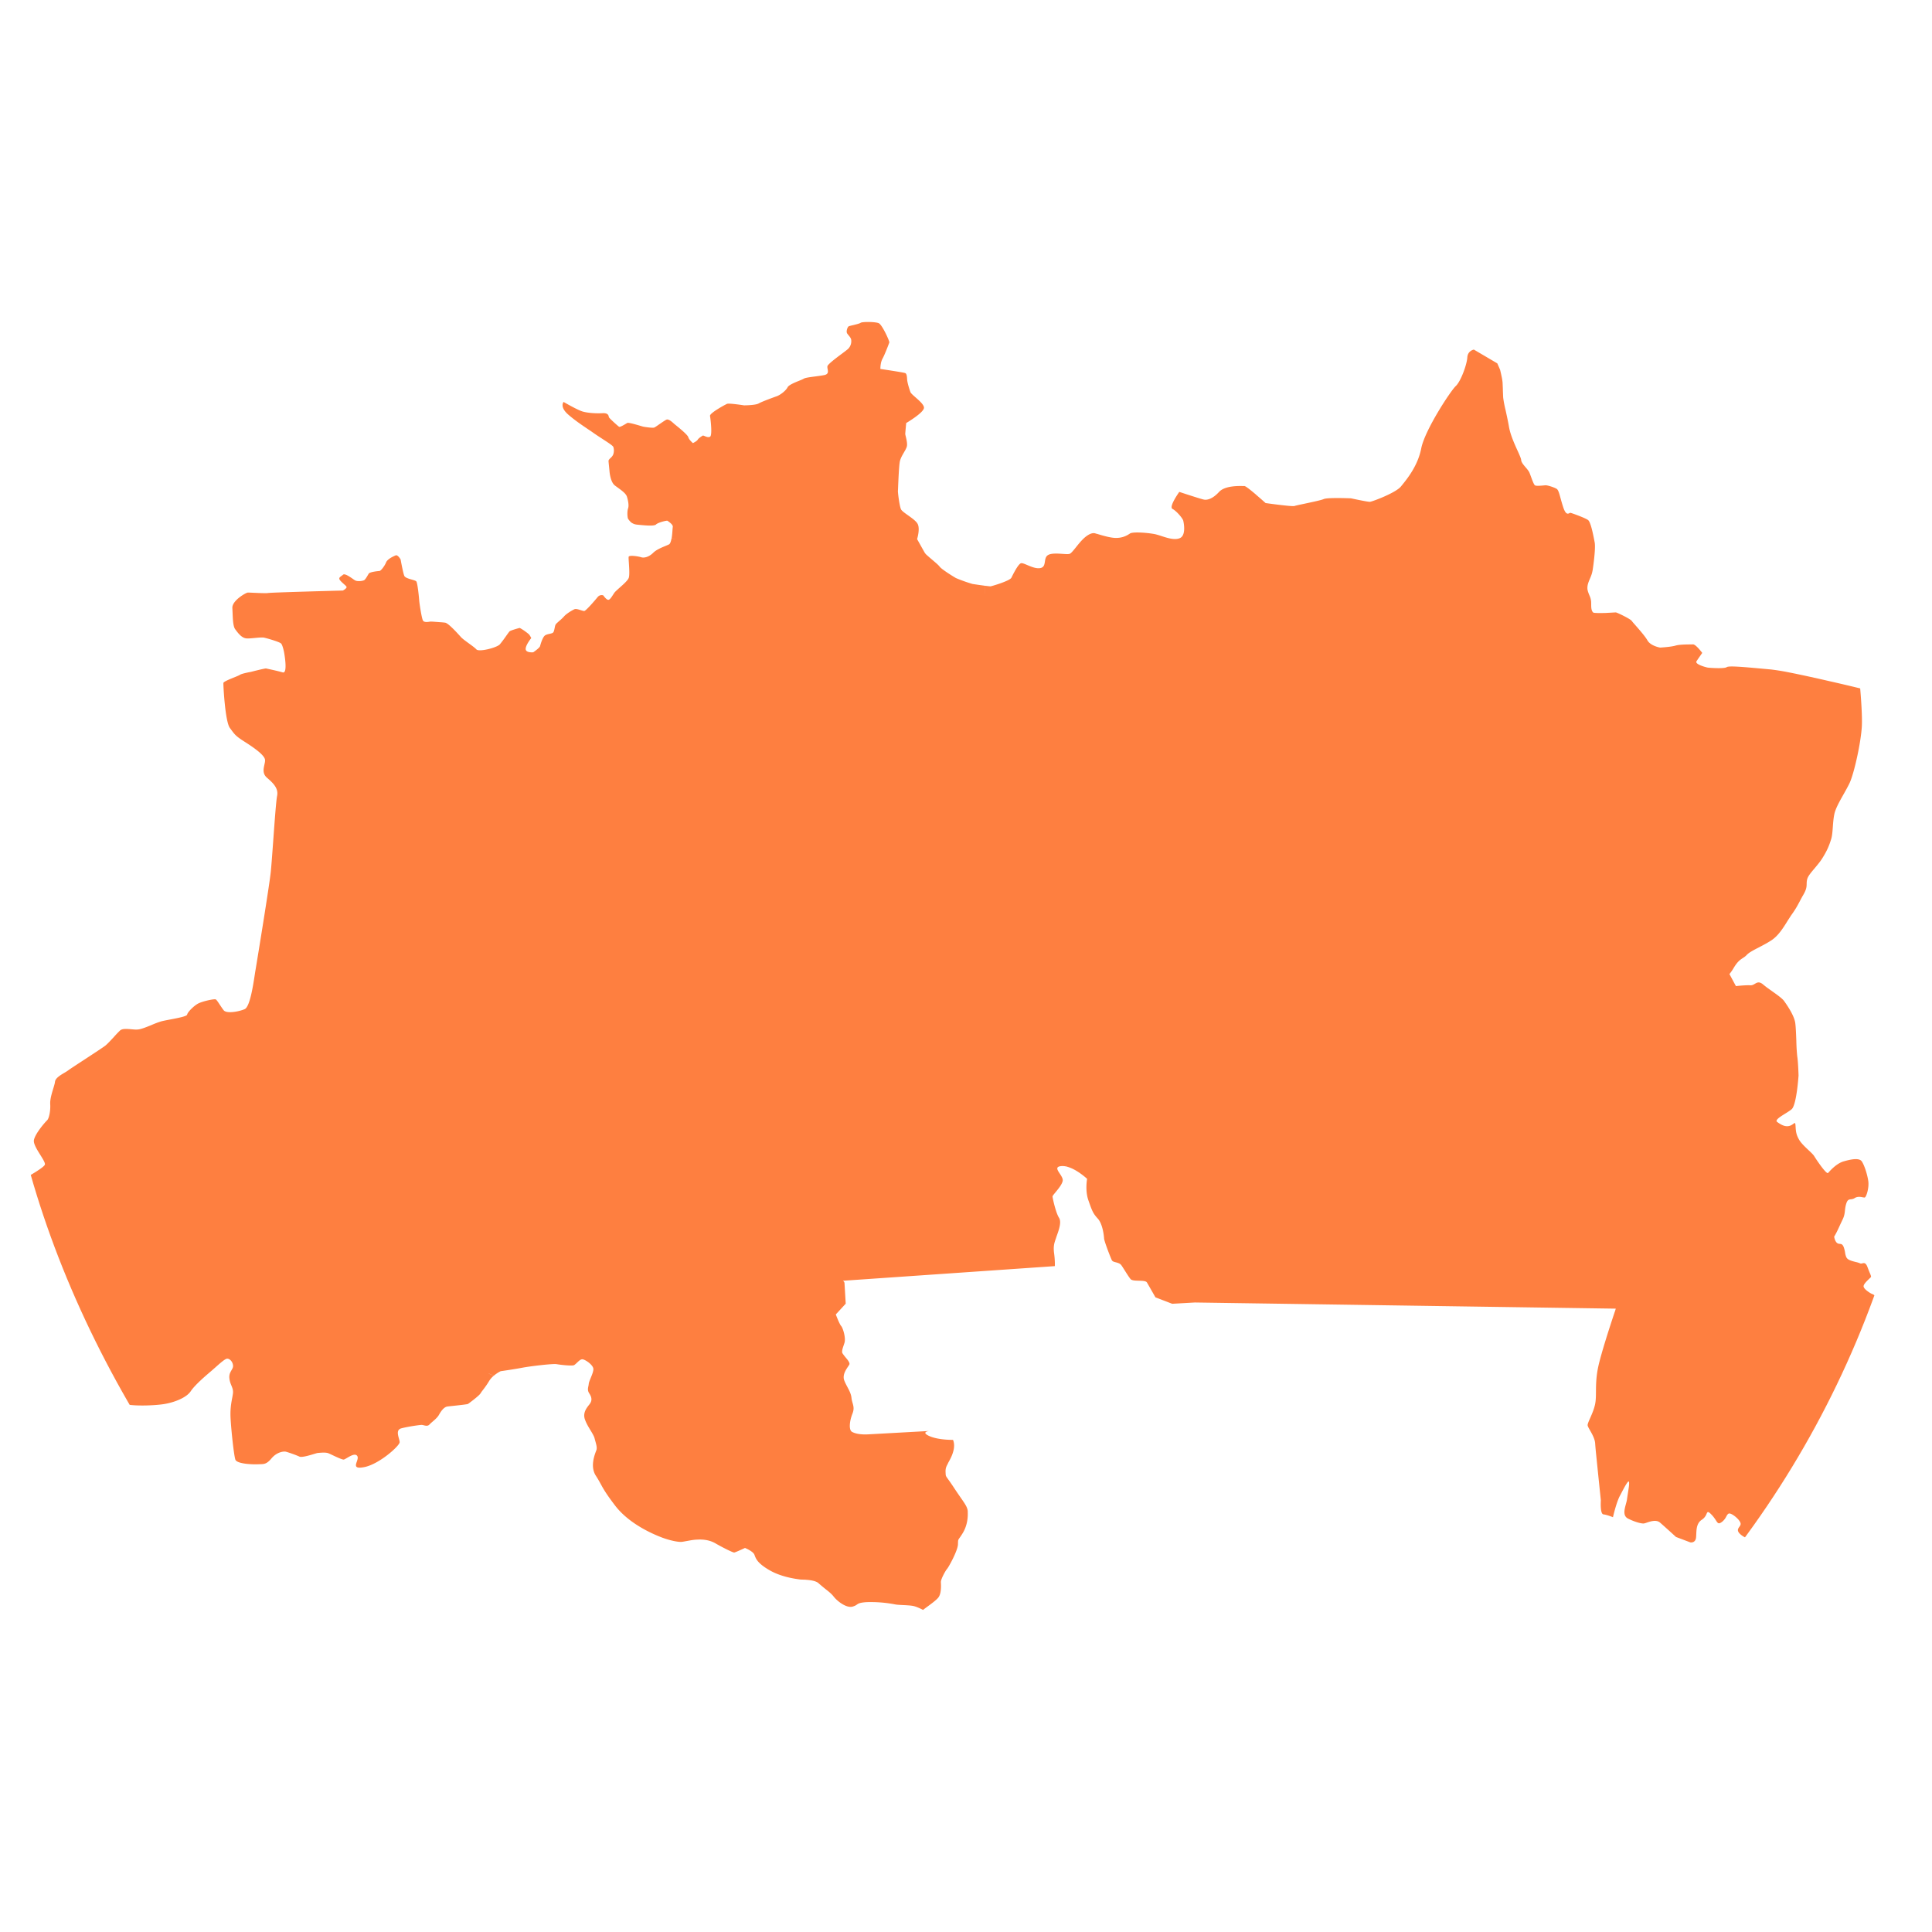<svg xmlns="http://www.w3.org/2000/svg" width="90" height="90" fill="none" class="relative h-[90px] w-[90px] overflow-visible rounded-[105px]"><g clip-path="url(#a)"><path fill="#FE7F40" fill-rule="evenodd" d="m49.71 54.326-.025-.048h.002l.04.077c.454.125.915.56.915.56s-.103.532.059.998l.028.08c.142.402.187.53.405.768.233.249.291.8.299.933.007.13.296.879.36 1.008a.13.13 0 0 0 .062.06.3.3 0 0 0 .047.02l.007.002.012.004.06.016h.001l.045.012a1 1 0 0 1 .111.04.3.3 0 0 1 .104.09c.046.066.1.153.157.242.091.145.187.296.26.388.03.041.093.062.17.072.069.01.148.011.227.013.166.004.33.008.374.084.091.155.395.69.395.69l.78.3 1.057-.06 19.609.287v.002l-.002.004a1 1 0 0 0-.026.082l-.003.008-.004.013v.002l-.011.032a.2.2 0 0 0-.015.039l-.005.015-.004.013c-.172.516-.613 1.863-.75 2.502-.1.47-.102.836-.105 1.144-.001.216-.003.404-.037.579-.047.239-.153.48-.237.67-.066.15-.117.267-.114.325.003.05.052.135.112.241.098.172.226.398.239.609.004.071.017.228.037.431a756.282 756.282 0 0 0 .228 2.219s-.046.636.121.654c.162.016.443.132.443.132s.15-.666.32-.993l.024-.043.028-.054c.162-.309.342-.653.373-.56.024.072-.01.288-.046.51v.002c-.016.1-.032.2-.043.29-.009.07-.03.152-.054.237-.07.26-.148.554.107.678.337.167.615.231.723.225a.7.7 0 0 0 .131-.036c.175-.06.457-.155.629-.006.23.198.745.67.745.67l.667.252s.22.043.263-.198c.009-.056.011-.122.014-.192v-.001c.01-.231.021-.512.262-.666a.56.56 0 0 0 .215-.267c.047-.103.065-.143.232.031.1.103.16.196.206.267.088.135.122.188.276.076a.7.7 0 0 0 .208-.257c.052-.092.089-.158.178-.134.166.044.48.317.49.473a.14.14 0 0 1-.01.058.4.4 0 0 1-.051.085c-.068.097-.14.2.092.383.342.272.774.206.88.168.036-.012.074-.034.115-.056q.055-.03.115-.06a.5.5 0 0 1 .17-.043c.163-.009 1.521.39 1.521.39s.373.357.444.151c.035-.103.004-.171-.023-.231q-.021-.043-.03-.084a.13.13 0 0 1 .03-.097c.045-.061.002-.177-.04-.286-.05-.134-.096-.26.026-.267q.026 0 .05-.003l.043-.003c.184-.013.344-.025.488.08l.039.026c.148.105.238.17.464.156l.07-.002h.094c.25 0 .584 0 .748-.179.205-.222.672-.645.912-.71.24-.067.537-.11.78-.122.246-.014.852.066.852.066q.05-.066.076-.106a1 1 0 0 1 .089-.114c.07-.075-.052-.296-.137-.328-.084-.028-.234-.126-.242-.267a.9.9 0 0 1 .192-.59c.131-.15.068-.233.013-.304l-.011-.015-.023-.033c-.031-.051-.127-.08-.213-.106l-.075-.024a.4.4 0 0 1-.056-.025c-.075-.05-.437-.962-.406-1.07.006-.025.043-.044.096-.06l.025-.006.037-.01.033-.007h.003l.002-.001.021-.005.02-.005a1 1 0 0 0 .167-.052.5.5 0 0 0 .103-.052.36.36 0 0 0 .131-.131l.018-.04c.117-.306-.741-.416-.741-.416s-.035-.296.017-.352c.026-.03.193-.052.372-.076h.001c.157-.02.324-.043.414-.073.158-.05-.022-.254-.138-.385q-.044-.047-.068-.078c-.042-.055-.221-.071-.4-.088h-.001c-.152-.013-.303-.027-.372-.064l-.015-.008-.013-.006-.055-.028c-.183-.094-.493-.252-.579-.396-.1-.17.568-1.156.734-1.396.096-.134.347-.386.594-.632.188-.187.372-.372.482-.5a8 8 0 0 1 .243-.268l.108-.115.006-.006.194-.209a3 3 0 0 0 .183-.216l.001.003c.133-.183-.017-.288-.017-.288l-.029-.047-.033.035q-.018.018-.029.017a3 3 0 0 0-.216.008l-.326.022s-.928-.046-.99-.042c-.064.003-.282-.16-.409-.322-.08-.098-.113-.24-.144-.377-.019-.084-.038-.165-.066-.233-.075-.182-.194-.228-.241-.242-.045-.017-.374-.21-.382-.349-.006-.097.152-.247.256-.347l.059-.057a.1.1 0 0 0 .03-.037q.006-.019-.007-.06-.013-.044-.049-.126a8 8 0 0 1-.107-.27c-.08-.215-.163-.195-.24-.176q-.03.009-.058.01a.1.1 0 0 1-.048-.01 1 1 0 0 0-.193-.06c-.14-.035-.312-.079-.391-.152a.3.3 0 0 1-.043-.051l-.004-.006-.003-.006-.007-.012-.004-.01a.8.8 0 0 1-.052-.199 1.4 1.4 0 0 0-.062-.253c-.056-.147-.118-.152-.185-.158-.038-.003-.078-.006-.119-.036-.114-.08-.144-.299-.144-.299.1-.164.175-.328.257-.506V57.1l.132-.28.008-.016a1 1 0 0 0 .057-.145c.03-.097.04-.181.049-.269.01-.095.022-.194.06-.318.058-.187.127-.195.216-.205l.013-.002.018-.002.01-.001.024-.005.007-.002a.3.3 0 0 0 .103-.043c.136-.085.278-.057.376-.037l.064.01.005.001h.018c.08-.005.219-.46.172-.773-.047-.314-.18-.729-.3-.908-.119-.178-.493-.104-.842-.005-.327.092-.615.413-.713.522l-.002.002-.01.01-.006.007c-.075.082-.553-.63-.644-.781-.04-.068-.148-.17-.27-.286h-.001c-.16-.151-.341-.324-.426-.469-.15-.253-.16-.413-.174-.661-.01-.159-.031-.143-.1-.093-.04.03-.095.07-.174.095-.215.064-.41-.058-.581-.18-.116-.083.129-.237.371-.388.114-.07.226-.141.301-.204.234-.196.323-1.573.323-1.573s-.017-.632-.061-.895a9 9 0 0 1-.042-.718c-.012-.321-.025-.657-.05-.833-.046-.341-.374-.823-.521-1.026-.09-.122-.319-.285-.55-.449l-.215-.153a5 5 0 0 1-.206-.161c-.181-.158-.284-.098-.391-.035-.062.036-.125.073-.206.068-.218-.015-.676.037-.676.037l-.301-.56-.042.05h-.001l.043-.05q.104-.127.194-.28c.179-.304.312-.39.432-.468l.094-.065q.045-.034.09-.083c.103-.11.311-.218.553-.343.184-.096.388-.201.58-.326.243-.157.425-.39.587-.634q.08-.12.154-.241l.031-.05.155-.24.035-.049c.182-.253.264-.41.363-.596l.024-.046.016-.03a7 7 0 0 1 .141-.255c.143-.246.146-.374.148-.5q0-.066.009-.137a1 1 0 0 1 .018-.085c.04-.14.178-.303.336-.49q.1-.117.201-.245.076-.095.144-.198c.246-.385.341-.626.433-.923.048-.155.063-.36.079-.578.014-.195.03-.4.07-.59.055-.26.244-.595.43-.924.1-.177.198-.352.275-.512.219-.46.54-1.93.576-2.67v-.002c.021-.415-.028-1.168-.077-1.748l-.005-.001h-.002l-.012-.004-.055-.013-.16-.038a69 69 0 0 0-1.257-.293q-.23-.054-.457-.105l-.042-.01-.126-.028h-.005l-.002-.001-.061-.014-.04-.01-.099-.02-.197-.043-.166-.035-.305-.065-.04-.008-.224-.045-.032-.006-.091-.018-.137-.027h-.002l-.024-.005-.024-.004a11 11 0 0 0-.57-.086l-.008-.001-.548-.05c-.755-.068-1.432-.13-1.526-.06-.117.085-.83.031-.883.022-.058-.01-.623-.15-.523-.3.044-.067.1-.149.15-.22l.115-.165s-.299-.405-.433-.398q-.049.003-.139.003h-.003c-.197.002-.507.006-.67.055-.215.064-.716.092-.716.092s-.44-.069-.592-.336c-.103-.183-.377-.496-.561-.706l-.048-.055a2 2 0 0 1-.124-.148c-.06-.09-.692-.397-.744-.394l-.475.026s-.53.017-.574-.02c-.094-.087-.094-.252-.094-.387l-.002-.108c-.012-.143-.043-.218-.084-.312l-.01-.024-.008-.019a2 2 0 0 1-.05-.142l-.013-.054h-.002c-.032-.195.036-.356.108-.526.05-.117.101-.238.122-.377l.002.003c.002-.008.158-1.013.099-1.324l-.003-.014c-.06-.317-.177-.928-.305-1.024-.127-.098-.765-.327-.82-.337-.013-.002-.028.006-.046.015-.066.033-.167.085-.282-.248-.053-.155-.094-.304-.13-.434-.062-.23-.109-.4-.18-.446-.114-.074-.43-.174-.527-.169l-.043.003-.04.004a4 4 0 0 1-.186.014c-.096.005-.187.003-.22-.02-.05-.036-.117-.217-.18-.389l-.048-.13-.024-.062c-.035-.084-.11-.173-.187-.262-.099-.117-.197-.232-.203-.337-.005-.072-.078-.234-.17-.44h-.001c-.143-.315-.332-.734-.395-1.097-.049-.284-.11-.555-.16-.786a5 5 0 0 1-.112-.585l-.006-.12-.002-.063-.002-.038-.004-.107-.001-.051v-.014l-.013-.304a2 2 0 0 0-.036-.24c-.035-.175-.08-.36-.08-.36l-.13-.296-1.092-.642s-.287.05-.305.367c-.017.317-.297 1.107-.538 1.332-.241.224-1.44 2.049-1.608 2.902-.158.808-.652 1.415-.906 1.727l-.015.018-.026.032c-.237.294-1.336.707-1.445.713s-.88-.162-.88-.162-1.091-.046-1.27.034c-.105.049-.538.14-.888.215-.232.049-.428.09-.47.107-.106.041-1.351-.136-1.351-.136s-.209-.189-.436-.381l-.002-.005c-.24-.204-.494-.41-.55-.407h-.074c-.226-.004-.84-.014-1.107.276-.307.334-.559.384-.704.356-.148-.028-1.147-.359-1.147-.359s-.503.698-.317.793c.189.095.5.463.506.569 0 0 .157.652-.162.792-.24.105-.583-.007-.868-.1a4 4 0 0 0-.257-.077c-.305-.069-1.061-.133-1.2-.038-.14.096-.351.213-.678.206-.246-.007-.613-.117-.79-.17-.057-.017-.094-.028-.1-.027q-.008 0-.021-.006c-.053-.02-.19-.07-.462.138-.168.129-.33.33-.465.5-.124.154-.227.282-.295.306a.4.4 0 0 1-.111.012q-.05 0-.11-.004l-.103-.006c-.235-.016-.529-.036-.68.053-.111.067-.13.187-.147.304-.022.141-.043.277-.225.306-.188.03-.41-.064-.59-.14-.14-.06-.254-.109-.311-.083-.134.061-.36.515-.434.668-.073.152-.93.402-.981.405a14.56 14.56 0 0 1-.265-.03 24 24 0 0 1-.567-.082 7 7 0 0 1-.77-.274c-.101-.056-.677-.41-.765-.538-.044-.063-.2-.195-.352-.324-.083-.07-.165-.14-.227-.197a.6.6 0 0 1-.102-.108l-.037-.063-.023-.042-.07-.123-.121-.218-.078-.138-.036-.065s.145-.458.031-.696c-.06-.132-.268-.279-.454-.412-.155-.11-.296-.21-.329-.284-.072-.164-.146-.783-.141-.845l.002-.041.005-.106v-.009c.013-.307.04-.973.077-1.195.025-.153.114-.307.195-.446l.072-.127.01-.02.02-.043a.4.4 0 0 0 .04-.12c.016-.123-.021-.295-.05-.413l-.01-.038-.001-.008-.002-.008-.008-.033-.008-.041c-.003-.053.044-.522.044-.522s.83-.486.828-.714c-.003-.138-.213-.322-.39-.478-.118-.103-.222-.194-.243-.252-.054-.147-.143-.441-.152-.58-.008-.14-.016-.274-.092-.303-.074-.032-1.154-.192-1.154-.192s-.008-.29.1-.48c.107-.192.302-.711.317-.756.017-.046-.33-.826-.497-.897-.168-.069-.767-.072-.844-.015-.047.034-.217.075-.357.11q-.083.018-.14.034a.3.3 0 0 0-.057.02c-.053.028-.13.236-.07.33l.01.015.006.008.01.012.04.052c.058.068.119.142.124.227a.5.5 0 0 1-.165.422 6 6 0 0 1-.25.193c-.28.209-.673.502-.694.598-.008.04 0 .087.01.136.02.114.043.235-.157.277l-.15.026-.26.036c-.242.031-.483.063-.543.105a1 1 0 0 1-.1.049l-.106.043c-.207.083-.493.2-.55.309-.082.165-.35.363-.502.416-.149.053-.693.25-.842.336-.147.088-.683.09-.683.09s-.697-.11-.794-.07c-.096.042-.818.434-.793.564s.117.898.003.966c-.074.045-.18.002-.254-.029-.04-.016-.072-.03-.084-.023-.036.02-.194.117-.235.188-.04.074-.226.163-.226.163s-.18-.149-.216-.277c-.03-.115-.469-.468-.612-.583l-.04-.033-.026-.023c-.074-.068-.24-.22-.34-.176-.06.027-.194.12-.318.205h-.001c-.11.077-.211.147-.248.162-.081.03-.466-.03-.52-.043l-.073-.021h-.001c-.178-.053-.604-.181-.662-.15l-.008.005-.018.01-.016.01c-.1.06-.297.176-.337.155-.046-.023-.467-.405-.479-.449l-.004-.02c-.011-.059-.034-.18-.29-.166-.289.016-.662-.005-.91-.072-.25-.067-.906-.452-.906-.452s-.196.222.206.58c.295.26.636.49.924.685q.159.105.288.197c.11.077.245.165.377.25v.001c.26.168.506.328.523.386a.54.54 0 0 1-.015.37.5.5 0 0 1-.117.144 1 1 0 0 0-.062.064l-.003.004-.004.006-.007.01a.1.1 0 0 0-.016.064c.002.039.009.105.016.175l.015.15v.004l.013.127c.002.034.039.507.248.672q.07.053.146.108c.183.133.377.274.421.422.058.191.097.417.05.544-.047.125-.037.44.012.5l.017.02.005.008.007.008q.01.016.028.034l.002.002.026.028h-.003l.027.028.008.007.003.003.006.005.005.004.005.004.013.01.003.002.009.006.006.004.004.003.005.003.005.002.004.002.013.008.004.002h.002l.006.004.017.008.01.005h.001l.002.001.014.006.005.002.002.001.004.002.003.001.053.016h.005q.002 0 .004.002.046.01.103.015l.08.008c.297.028.695.066.78-.02.095-.092.506-.195.534-.17l.013.01.014.01c.07.05.234.168.218.265a2 2 0 0 0-.014.147c-.007.11-.018.255-.04.384.029.001.085.02.152.044v.005a.7.7 0 0 0-.157-.047c-.023.134-.06.248-.116.28q-.067.033-.178.078c-.18.075-.42.175-.56.315-.198.196-.422.251-.562.206-.137-.045-.558-.108-.58-.02-.008.033 0 .15.01.293v.001c.016.247.037.572-.008.69-.043.117-.254.305-.43.46-.107.096-.2.18-.235.227q-.033.047-.068.102c-.074.115-.151.235-.222.231-.092-.003-.23-.207-.23-.207s-.15-.061-.267.084c-.119.148-.535.629-.615.642a.1.1 0 0 1-.032 0l-.018-.004-.05-.013-.066-.02c-.106-.034-.228-.073-.296-.043-.112.05-.374.206-.485.335a2 2 0 0 1-.21.2l-.03.027-.031.028-.043.039a.4.4 0 0 0-.079.089c-.02.034-.031.095-.044.159-.014.069-.029.142-.055.188q-.02.034-.072.052a1 1 0 0 1-.115.03c-.084.019-.175.04-.227.09-.102.103-.185.388-.209.478-.02.088-.318.29-.318.29s-.342.036-.353-.147c-.01-.185.26-.516.26-.516s-.062-.128-.112-.178a2 2 0 0 0-.136-.107 2 2 0 0 0-.288-.186c-.027.002-.42.111-.471.157-.024.021-.092.117-.172.229a6 6 0 0 1-.282.376c-.137.158-.977.371-1.094.238a1 1 0 0 0-.065-.062c-.072-.062-.178-.139-.285-.217-.15-.11-.304-.221-.372-.297l-.015-.017c-.152-.168-.574-.637-.724-.653a3 3 0 0 0-.223-.021l-.28-.021-.054-.004-.117-.005-.03.004c-.08.014-.275.047-.327-.056-.062-.119-.166-.816-.172-.921s-.075-.823-.136-.898c-.024-.031-.11-.056-.21-.085-.143-.04-.312-.089-.35-.175-.061-.146-.171-.763-.171-.763s-.132-.231-.229-.19c-.097.039-.389.169-.45.333-.065.16-.241.39-.304.394-.065.004-.452.042-.502.123l-.022.037-.003.005c-.052.09-.131.227-.183.26-.062.04-.314.08-.436.008q-.04-.024-.101-.068c-.15-.104-.375-.258-.45-.192q-.036.03-.074.057c-.074.053-.135.097-.083.18.038.061.122.136.194.2l.042.038a.4.4 0 0 1 .081.088c.032.059-.15.174-.178.176l-.196.005h-.013c-.732.02-3.145.086-3.267.11-.094.015-.426 0-.672-.011l-.18-.008-.092-.002c-.091.005-.74.377-.72.718l.01.218c.012.305.025.64.12.769l.006.009c.118.159.274.37.471.413a.5.5 0 0 0 .125.01q.066 0 .144-.007.09-.007.184-.016c.176-.016.349-.033.436-.01.175.042.71.196.778.273.068.076.131.379.131.379s.2 1.039-.06.963c-.229-.068-.601-.146-.732-.174l-.041-.009c-.057-.01-.713.16-.713.16s-.418.073-.508.137l-.032.019-.094.042-.141.058h-.001c-.222.09-.495.202-.5.261-.008.093.08 1.802.302 2.094l.066.09c.162.219.22.297.609.545.439.278.95.634.963.857a.5.5 0 0 1-.01.122l-.021.1c-.043.195-.092.42.12.604.301.26.546.498.471.856-.043.214-.114 1.184-.179 2.076v.007c-.045.612-.087 1.187-.115 1.456-.07.665-.64 4.15-.71 4.564q-.014.08-.032.2c-.08.527-.231 1.517-.473 1.622-.277.12-.845.218-.976.054-.056-.07-.119-.165-.178-.254-.08-.121-.152-.232-.192-.253-.072-.036-.622.087-.82.191-.196.103-.493.397-.514.516-.012.08-.425.158-.784.227-.175.033-.337.064-.433.091a4 4 0 0 0-.426.16c-.245.1-.505.208-.67.217a1 1 0 0 1-.135 0l-.162-.013c-.206-.017-.413-.035-.516.059a5 5 0 0 0-.274.287c-.15.163-.313.34-.417.422-.1.077-.543.367-.959.64l-.008.005c-.354.231-.685.447-.762.506l-.04.028-.008.006-.046.028q-.036.023-.078.048l-.003.001v.001h-.002c-.186.111-.411.246-.432.41a1 1 0 0 1-.02.107q-.026.1-.066.227c-.069.228-.15.5-.138.707.02.33-.056.676-.146.761-.089.083-.55.609-.612.916-.034.167.143.45.298.697.13.21.246.394.206.463-.082.143-.664.477-.983.66l-.052.03c-.3.175-.975.779-.953 1.161.01.15.018.264.026.355.01.14.018.227.014.315q0 .023.003.045a.4.4 0 0 0 .016.066c.026.094.052.186-.126.357-.245.24-.29.373-.278.596.013.223.364.64.55.748.182.108.24.381.25.554l.003.081c.005.142.01.285.123.478q.036.06.077.135c.043.077.088.163.133.247.089.167.175.328.231.412s.207.172.348.257h.001c.119.071.232.139.279.196a3 3 0 0 0 .266.242c.214.182.5.425.684.654l.072.09c.248.305.38.466.221.753-.062.114-.17.24-.274.36-.18.209-.347.403-.246.498.102.095.48.1.858.106h.001c.214.003.427.006.59.025q.083.01.17.013.13.003.262.002c.337-.003.658-.005.794.208.076.119.135.346.198.587.1.38.208.797.405.882.322.14 1.434.106 1.906.027.473-.078 1.03-.295 1.23-.595.196-.296.697-.722.95-.937l.015-.013.168-.148.004-.004h.001c.219-.195.46-.41.555-.416.124-.007.268.144.279.327.005.079-.031.14-.072.21l-.032.056-.031.065a.5.5 0 0 0-.035.258c.014.14.055.242.094.336.048.119.092.226.07.381q-.015.103-.037.216c-.043.233-.097.518-.07.963.035.593.153 1.68.22 1.887.066.208.817.233 1.06.22l.094-.003c.187-.004.31-.007.53-.27.254-.302.566-.334.663-.313.095.02.486.157.638.229.113.05.473-.059.688-.124l.097-.029a.4.4 0 0 1 .113-.02c.11-.01.338-.03.454.018.04.016.105.047.182.083.196.093.46.217.53.21.028-.002.083-.035.151-.075.16-.094.385-.228.478-.094.048.068.013.17-.02.267-.06.178-.115.34.336.256.7-.13 1.655-.989 1.66-1.16.001-.047-.017-.112-.036-.182-.05-.184-.113-.408.12-.468.321-.084.82-.152.929-.158.034-.002.073.008.114.018.089.022.187.046.265-.039.04-.044.094-.09.15-.138.106-.092.223-.193.288-.308.098-.176.234-.37.399-.391.049-.007.155-.018.279-.031.28-.03.651-.07.678-.09.04-.028.51-.37.583-.492l.006-.01.006-.008a1 1 0 0 1 .074-.105l.037-.05.001-.001.002-.001c.08-.106.178-.238.275-.402a1 1 0 0 1 .215-.243h.001v-.002.002l-.241-.1v-.005l.244.102c.155-.132.316-.208.316-.208s.608-.086.997-.16c.39-.075 1.445-.199 1.61-.168.164.029.7.092.806.048a.2.2 0 0 0 .037-.022l.007-.006q.045-.035.095-.084c.085-.082.18-.174.267-.162.135.018.49.262.5.447.007.104-.062.273-.124.423-.046.114-.089.218-.091.275a1 1 0 0 1-.017.106c-.022.101-.044.21.043.34.12.18.128.324.04.46q-.023.035-.06.081c-.114.146-.29.372-.183.671.05.14.12.272.193.392l.011.02.014.022.021.037.015.024a4 4 0 0 1 .123.213l.005.008.007.014.007.015.013.025v.001a.2.2 0 0 1 .015.035l.003.005.004.011v.001l.006.015.004.012.007.023q.017.069.037.138c.044.158.086.307.05.412l-.018.048c-.074.195-.28.735-.007 1.152.1.155.162.267.224.38.12.222.244.448.673 1.01.649.846 1.736 1.314 2.155 1.476.419.16.817.232.966.21l.07-.011.034-.006.062-.012h.004l.245-.044c.084-.013.165-.024.232-.027.189-.011.556-.031.907.173.352.204.813.43.87.426.052-.002.503-.213.503-.213s.378.15.442.32l.01.028c.061.162.137.366.685.685.54.315 1.197.404 1.391.43l.034.006c.04.003.108.006.194.008q.043 0 .092.006a2 2 0 0 1 .16.015q.01 0 .02.003l.011.002h.006a1 1 0 0 1 .064.011l.02.004a1 1 0 0 1 .085.02q.032.008.06.02a.4.4 0 0 1 .088.04.1.1 0 0 1 .043.026l.006.006.007.005a10.142 10.142 0 0 0 .306.258c.15.117.304.236.408.372.179.228.605.549.885.466a1 1 0 0 0 .119-.045l.032-.018.005-.004.007-.004.011-.007.02-.014c.075-.051.14-.097.475-.116a6 6 0 0 1 1.312.107c.074.016.207.022.353.03h.004l.065.003.048.002.103.007c.108.007.21.017.287.035.121.027.296.106.444.182-.01-.005.07-.063.18-.144.177-.129.43-.314.524-.433.15-.19.128-.58.12-.715v-.003c-.008-.132.215-.539.29-.621.076-.085.495-.847.506-1.139l.001-.05c.002-.054.003-.09.006-.117a.2.2 0 0 1 .01-.044.5.5 0 0 1 .06-.096v-.001l.036-.05q.04-.057.1-.154c.223-.356.257-.753.241-1.015l.003-.003c-.011-.19-.12-.348-.34-.662-.083-.12-.182-.263-.297-.438-.138-.21-.227-.333-.284-.413-.063-.088-.088-.123-.1-.162a.5.5 0 0 1-.011-.1l-.002-.042c-.012-.19.036-.282.08-.366q.017-.03.031-.063.018-.04.052-.1c.066-.121.162-.3.21-.52.066-.293-.028-.473-.028-.473s-.678.012-1.098-.176-.015-.238-.015-.238l-2.82.156c-.327.019-.598-.02-.77-.115-.166-.096-.111-.521.018-.845.087-.22.051-.347.009-.497l-.009-.03-.016-.061a1 1 0 0 1-.027-.149c-.02-.186-.1-.336-.188-.502-.048-.091-.1-.188-.144-.298-.103-.252.064-.5.17-.658l.001-.001.002-.003.044-.068.013-.021c.032-.059-.026-.152-.102-.25l-.077-.093-.004-.005-.04-.049a2 2 0 0 1-.093-.128.1.1 0 0 1-.018-.052c-.005-.094.022-.176.066-.307l.001-.003.042-.128c.07-.215-.066-.682-.154-.783-.087-.1-.25-.539-.25-.539l.462-.502-.056-.947a.14.14 0 0 0-.076-.12l9.873-.682s.015-.24-.035-.606c-.04-.314.008-.46.066-.63v-.002l.022-.063.007-.023.023-.068.02-.055c.086-.242.218-.614.091-.807-.148-.23-.297-.906-.301-.986-.002-.022.03-.066.078-.126l.065-.079c.13-.158.306-.37.331-.534.014-.102-.065-.223-.139-.334-.117-.177-.218-.33.1-.348a.8.8 0 0 1 .26.034zm-3.842-27.04-.002.368h.001l.003-.367zm18.532 2.26.012-.03.001-.003zm-5.804-5.648a.4.4 0 0 1-.024.057l-.001.003.022-.05zM38.894 59.655l-.575.375z" clip-rule="evenodd"/></g><defs><clipPath id="a"><rect width="90" height="90" fill="#fff" rx="45"/></clipPath></defs></svg>